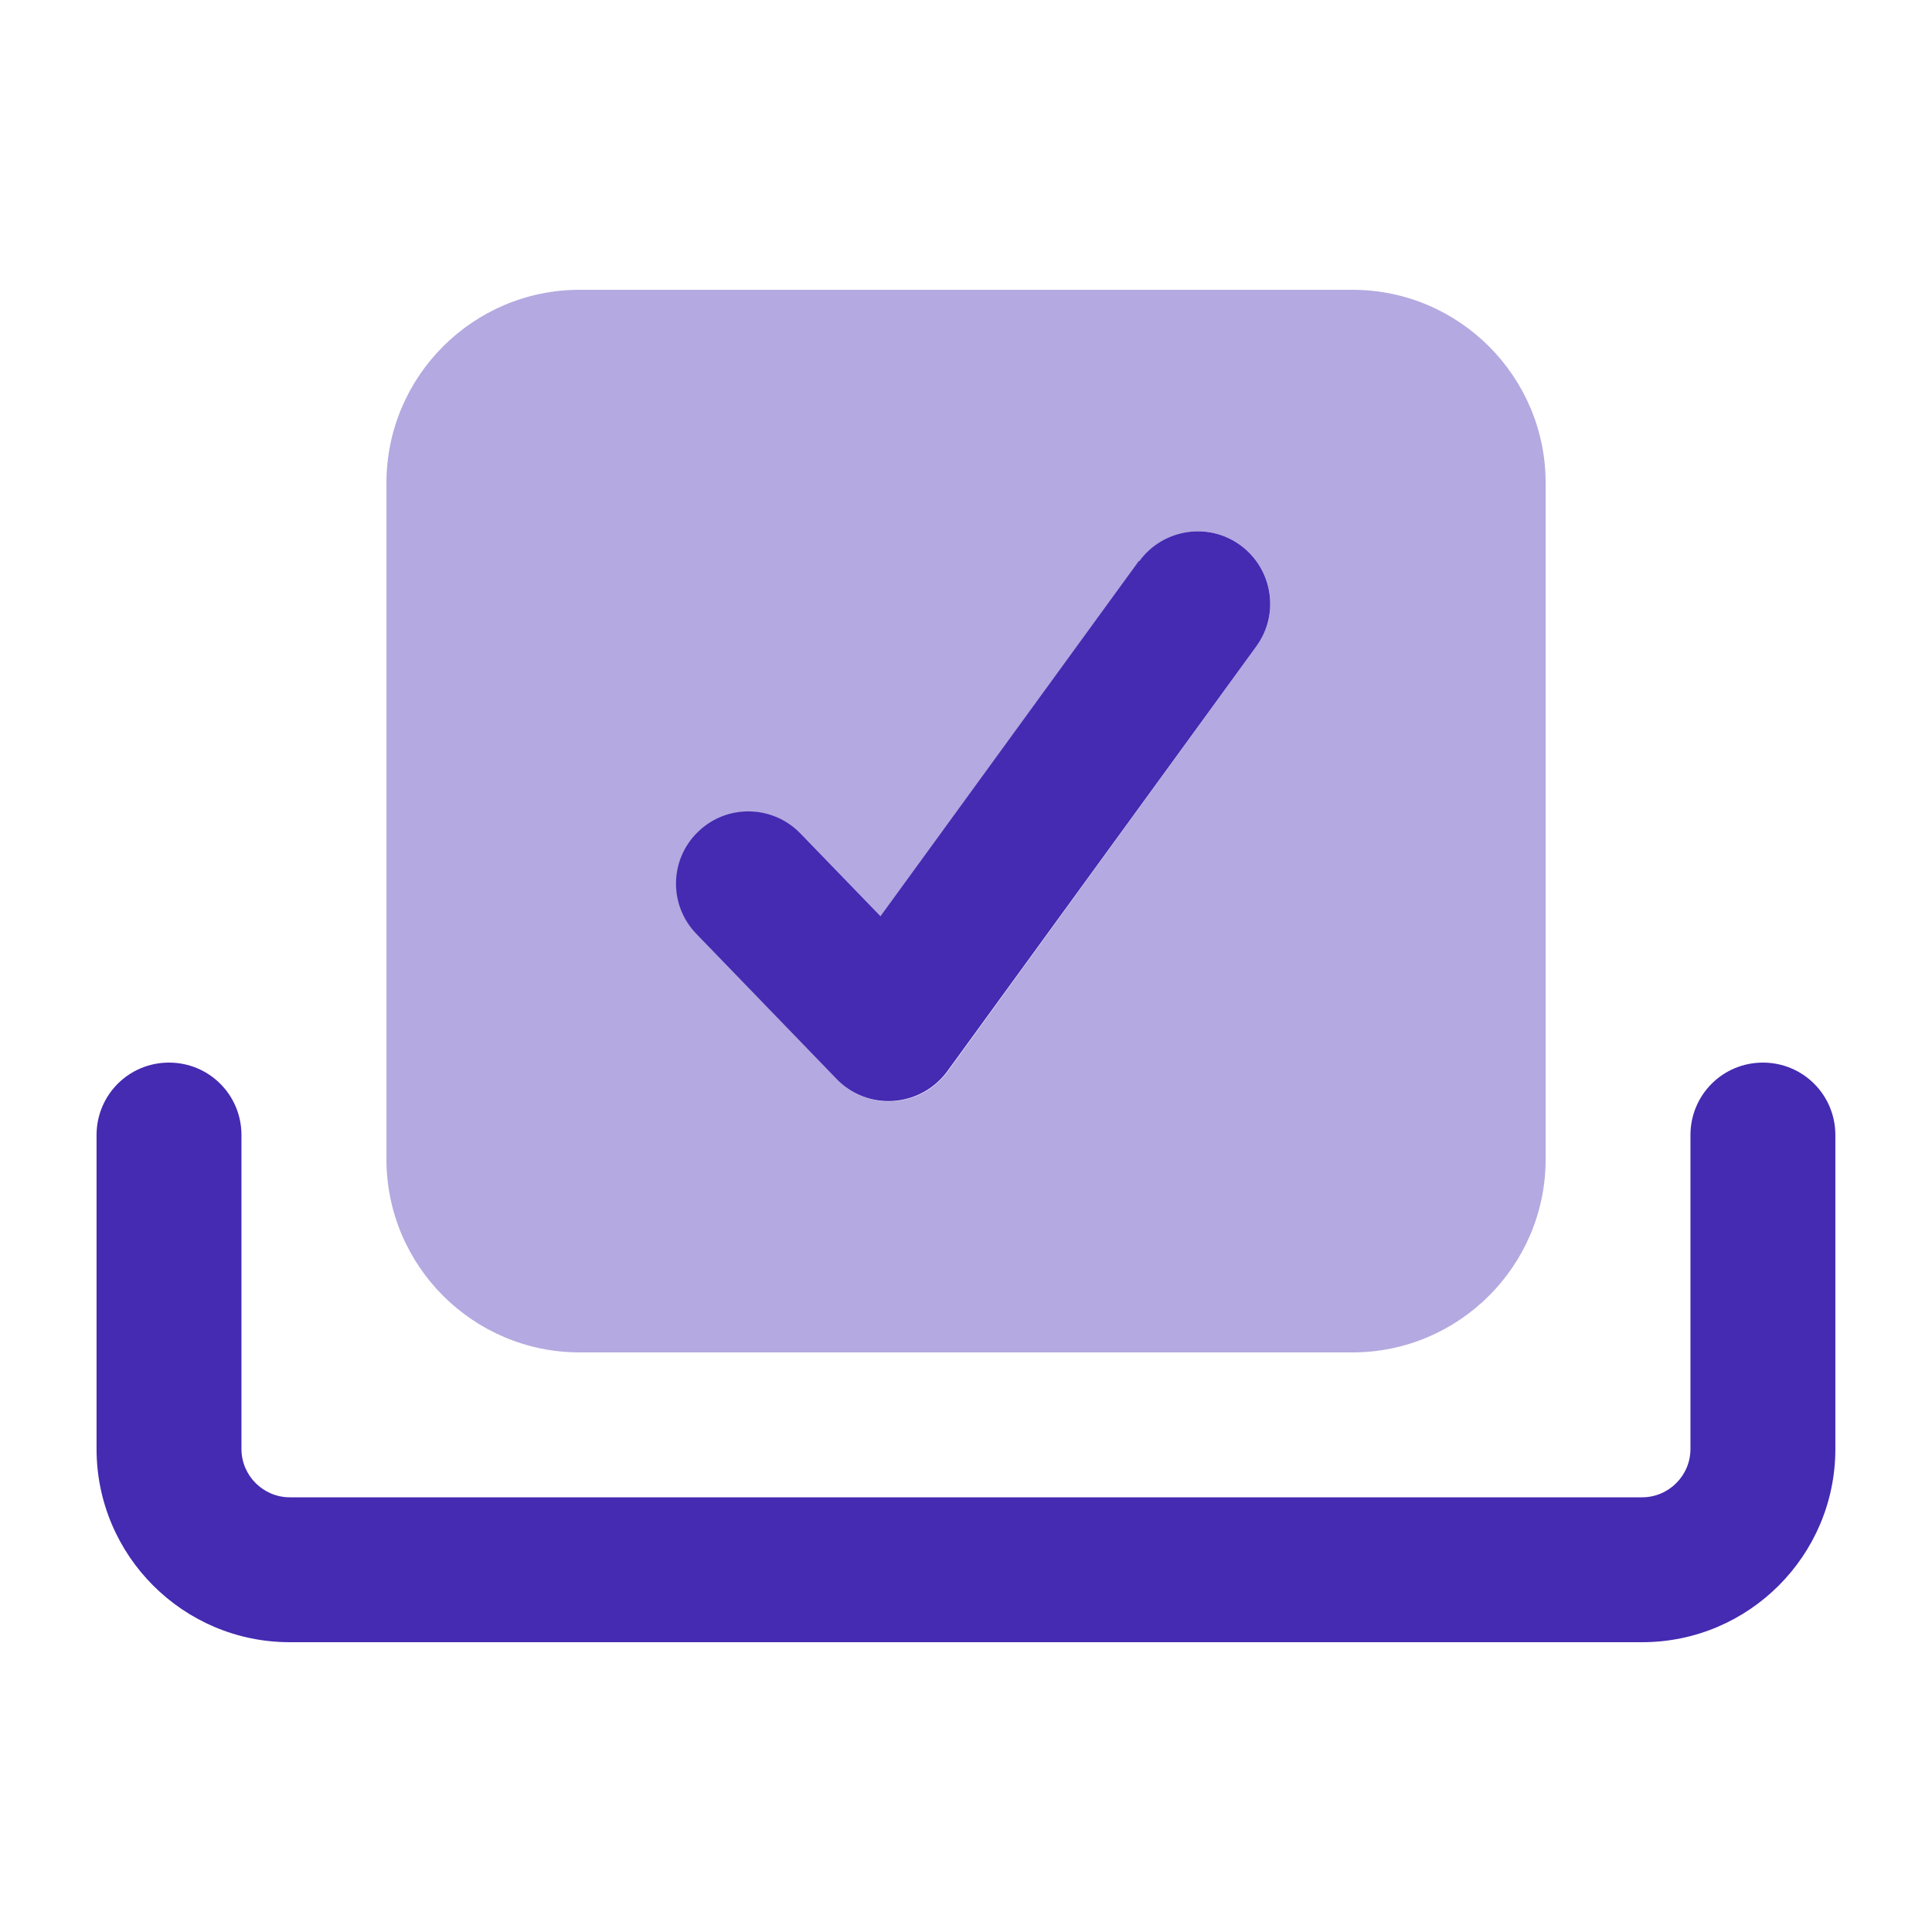 <svg width="88" height="88" viewBox="0 0 88 88" fill="none" xmlns="http://www.w3.org/2000/svg">
<path opacity="0.4" d="M17.602 22C17.602 17.146 21.548 13.2 26.402 13.2H61.602C66.455 13.2 70.402 17.146 70.402 22V52.8C70.402 57.654 66.455 61.6 61.602 61.6H26.402C21.548 61.6 17.602 57.654 17.602 52.8V22ZM31.737 42.556L38.117 49.156C38.79 49.858 39.739 50.229 40.715 50.16C41.692 50.091 42.585 49.596 43.163 48.812L57.229 29.439C58.302 27.968 57.972 25.905 56.5 24.832C55.029 23.76 52.967 24.09 51.894 25.561L40.124 41.745L36.48 37.977C35.215 36.671 33.125 36.63 31.819 37.895C30.513 39.16 30.472 41.25 31.737 42.556Z" fill="#452AB2"/>
<path d="M80.298 48.4C82.127 48.4 83.598 49.871 83.598 51.7V66C83.598 70.854 79.652 74.8 74.798 74.8H13.198C8.345 74.8 4.398 70.854 4.398 66V51.7C4.398 49.871 5.87 48.4 7.698 48.4C9.527 48.4 10.998 49.871 10.998 51.7V66C10.998 67.21 11.988 68.2 13.198 68.2H74.798C76.008 68.2 76.998 67.21 76.998 66V51.7C76.998 49.871 78.47 48.4 80.298 48.4ZM51.891 25.561C52.963 24.09 55.026 23.76 56.497 24.832C57.968 25.905 58.298 27.968 57.226 29.439L43.146 48.799C42.568 49.583 41.675 50.078 40.698 50.146C39.722 50.215 38.773 49.844 38.1 49.142L31.72 42.542C30.455 41.236 30.482 39.146 31.802 37.881C33.108 36.616 35.198 36.657 36.463 37.964L40.107 41.731L51.877 25.547L51.891 25.561Z" fill="#452AB2"/>
</svg>
